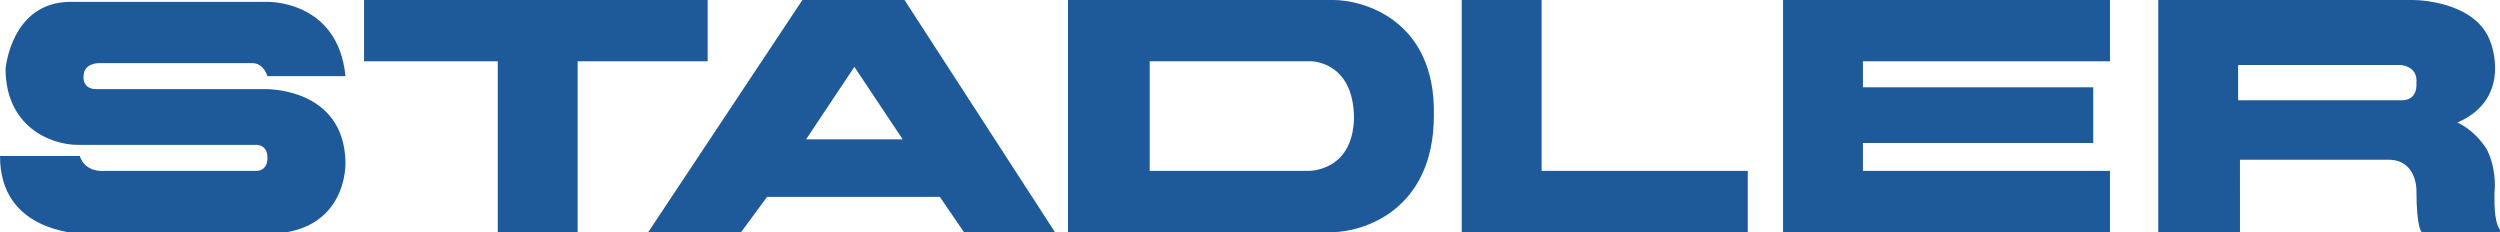 <?xml version="1.0" encoding="utf-8"?>
<!-- Generator: Adobe Illustrator 23.0.6, SVG Export Plug-In . SVG Version: 6.00 Build 0)  -->
<svg version="1.1" id="Ebene_1" xmlns="http://www.w3.org/2000/svg" xmlns:xlink="http://www.w3.org/1999/xlink" x="0px" y="0px"
	 viewBox="0 0 134.6 12.5" style="enable-background:new 0 0 134.6 12.5;" xml:space="preserve">
<style type="text/css">
	.st0{fill:#1E5A9A;}
</style>
<g>
	<path class="st0" d="M0,8.4h4.3c0,0,0.2,0.9,1.4,0.8h8c0,0,0.7,0.1,0.7-0.7s-0.7-0.7-0.7-0.7s-9.1,0-9.5,0c-1.5,0-3.9-1-3.9-4.1
		c0,0,0.3-3.6,3.5-3.6h10.6c0,0,3.8-0.1,4.2,4h-4.2c0,0-0.2-0.7-0.8-0.7H5.3c0,0-0.8,0-0.8,0.7c0,0-0.1,0.7,0.7,0.7h9.1
		c0,0,4.2-0.1,4.3,3.9c0,0,0.2,3.9-4.3,3.9H4.2C4.2,12.5,0,12.5,0,8.4z"/>
	<polygon class="st0" points="19.6,0 38.1,0 38.1,3.3 31.1,3.3 31.1,12.5 26.8,12.5 26.8,3.3 19.6,3.3 	"/>
	<polygon class="st0" points="78.7,0 83,0 83,9.2 94.1,9.2 94.1,12.5 78.7,12.5 	"/>
	<polygon class="st0" points="96,0 113.6,0 113.6,3.3 100.3,3.3 100.3,4.7 112.7,4.7 112.7,7.7 100.3,7.7 100.3,9.2 113.6,9.2 
		113.6,12.5 96,12.5 	"/>
	<path class="st0" d="M134.3,10.4c0.1-0.8-0.1-1.9-0.5-2.5c-0.7-1-1.5-1.3-1.5-1.3c3-1.3,1.8-4.3,1.8-4.3c-0.7-2.1-3.6-2.3-4.2-2.3
		c-0.6,0-13.7,0-13.7,0v12.5h4.4V8.6c0,0,6.6,0,8,0c1.5,0,1.5,1.6,1.5,1.6c0,2.2,0.3,2.3,0.3,2.3h4.3
		C134.3,12.1,134.3,11.2,134.3,10.4z M129.3,5.4h-8.8V3.5h8.7c0,0,1,0,0.9,1C130.1,4.5,130.2,5.4,129.3,5.4z"/>
	<path class="st0" d="M71.8,0c-1.2,0-14.3,0-14.3,0v12.5c0,0,13.2,0,14.2,0c1.6,0,5.5-1.1,5.5-6.3C77.3,1,73.3,0,71.8,0z M70.4,9.2
		h-8.5V3.3h8.7c0,0,2.3,0,2.3,3.1C72.8,9.3,70.4,9.2,70.4,9.2z"/>
	<path class="st0" d="M48.7,0h-5.5l-8.3,12.5h5l1.4-1.9h9.3l1.3,1.9h4.9L48.7,0z M43.4,7.5L46,3.6l2.6,3.9H43.4z"/>
</g>
</svg>
